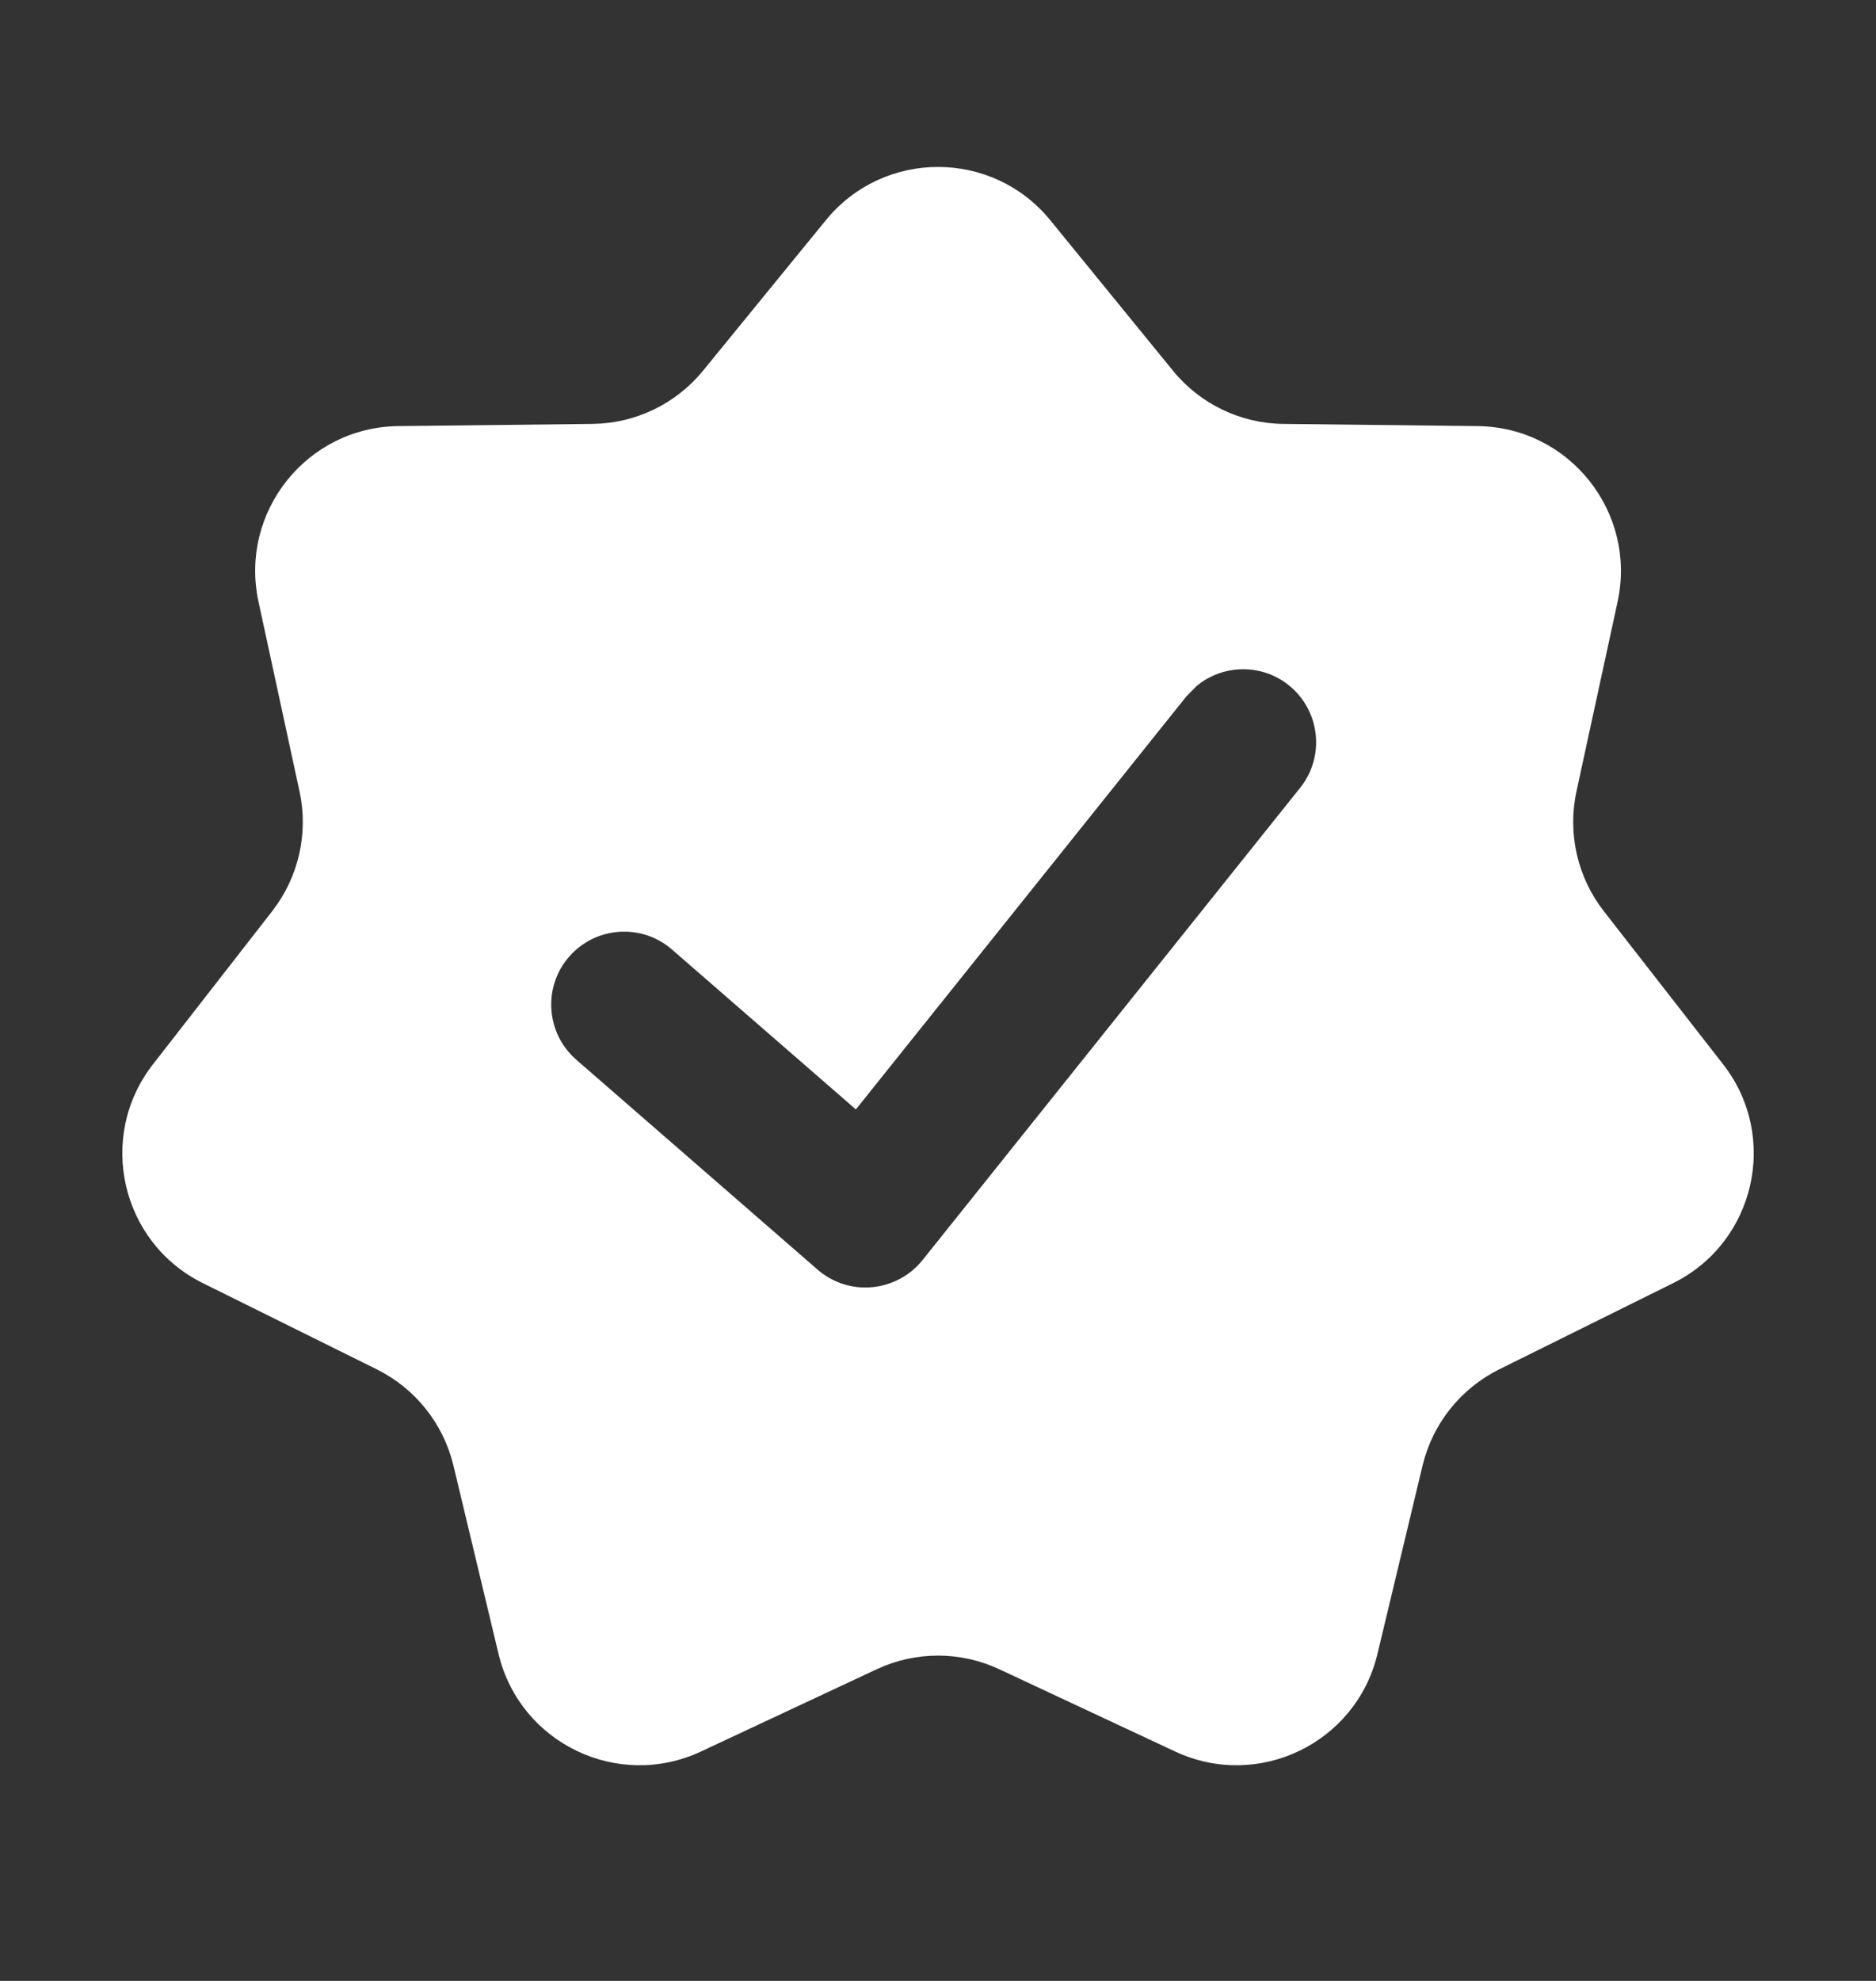 <svg width="18" height="19" viewBox="0 0 18 19" fill="none" xmlns="http://www.w3.org/2000/svg">
<rect x="0" y="0" width="18" height="19" fill="#333333" stroke="none"/>
<path d="M7.924 2.112C8.48 1.431 9.521 1.431 10.077 2.112L11.254 3.555C11.514 3.875 11.904 4.062 12.315 4.066L14.178 4.087C15.057 4.097 15.706 4.911 15.521 5.77L15.126 7.591C15.039 7.993 15.135 8.414 15.388 8.739L16.533 10.208C17.074 10.901 16.842 11.917 16.054 12.307L14.385 13.134C14.016 13.317 13.747 13.654 13.65 14.054L13.216 15.866C13.01 16.721 12.073 17.172 11.276 16.8L9.589 16.011C9.216 15.836 8.784 15.836 8.411 16.011L6.725 16.8C5.928 17.172 4.99 16.721 4.784 15.866L4.35 14.054C4.253 13.654 3.984 13.317 3.615 13.134L1.946 12.307C1.158 11.917 0.927 10.901 1.468 10.208L2.612 8.739C2.865 8.414 2.961 7.993 2.874 7.591L2.48 5.77C2.295 4.911 2.943 4.097 3.822 4.087L5.686 4.066C6.097 4.061 6.486 3.874 6.746 3.555L7.924 2.112ZM12.365 6.572C12.101 6.361 11.731 6.372 11.48 6.581L11.382 6.681L8.212 10.641L6.447 9.107C6.156 8.854 5.714 8.885 5.46 9.177C5.207 9.468 5.238 9.91 5.529 10.164L7.845 12.178C7.989 12.303 8.177 12.364 8.367 12.346C8.557 12.329 8.732 12.235 8.851 12.087L12.475 7.556C12.716 7.255 12.667 6.814 12.365 6.572Z" fill="white"/>
</svg>
